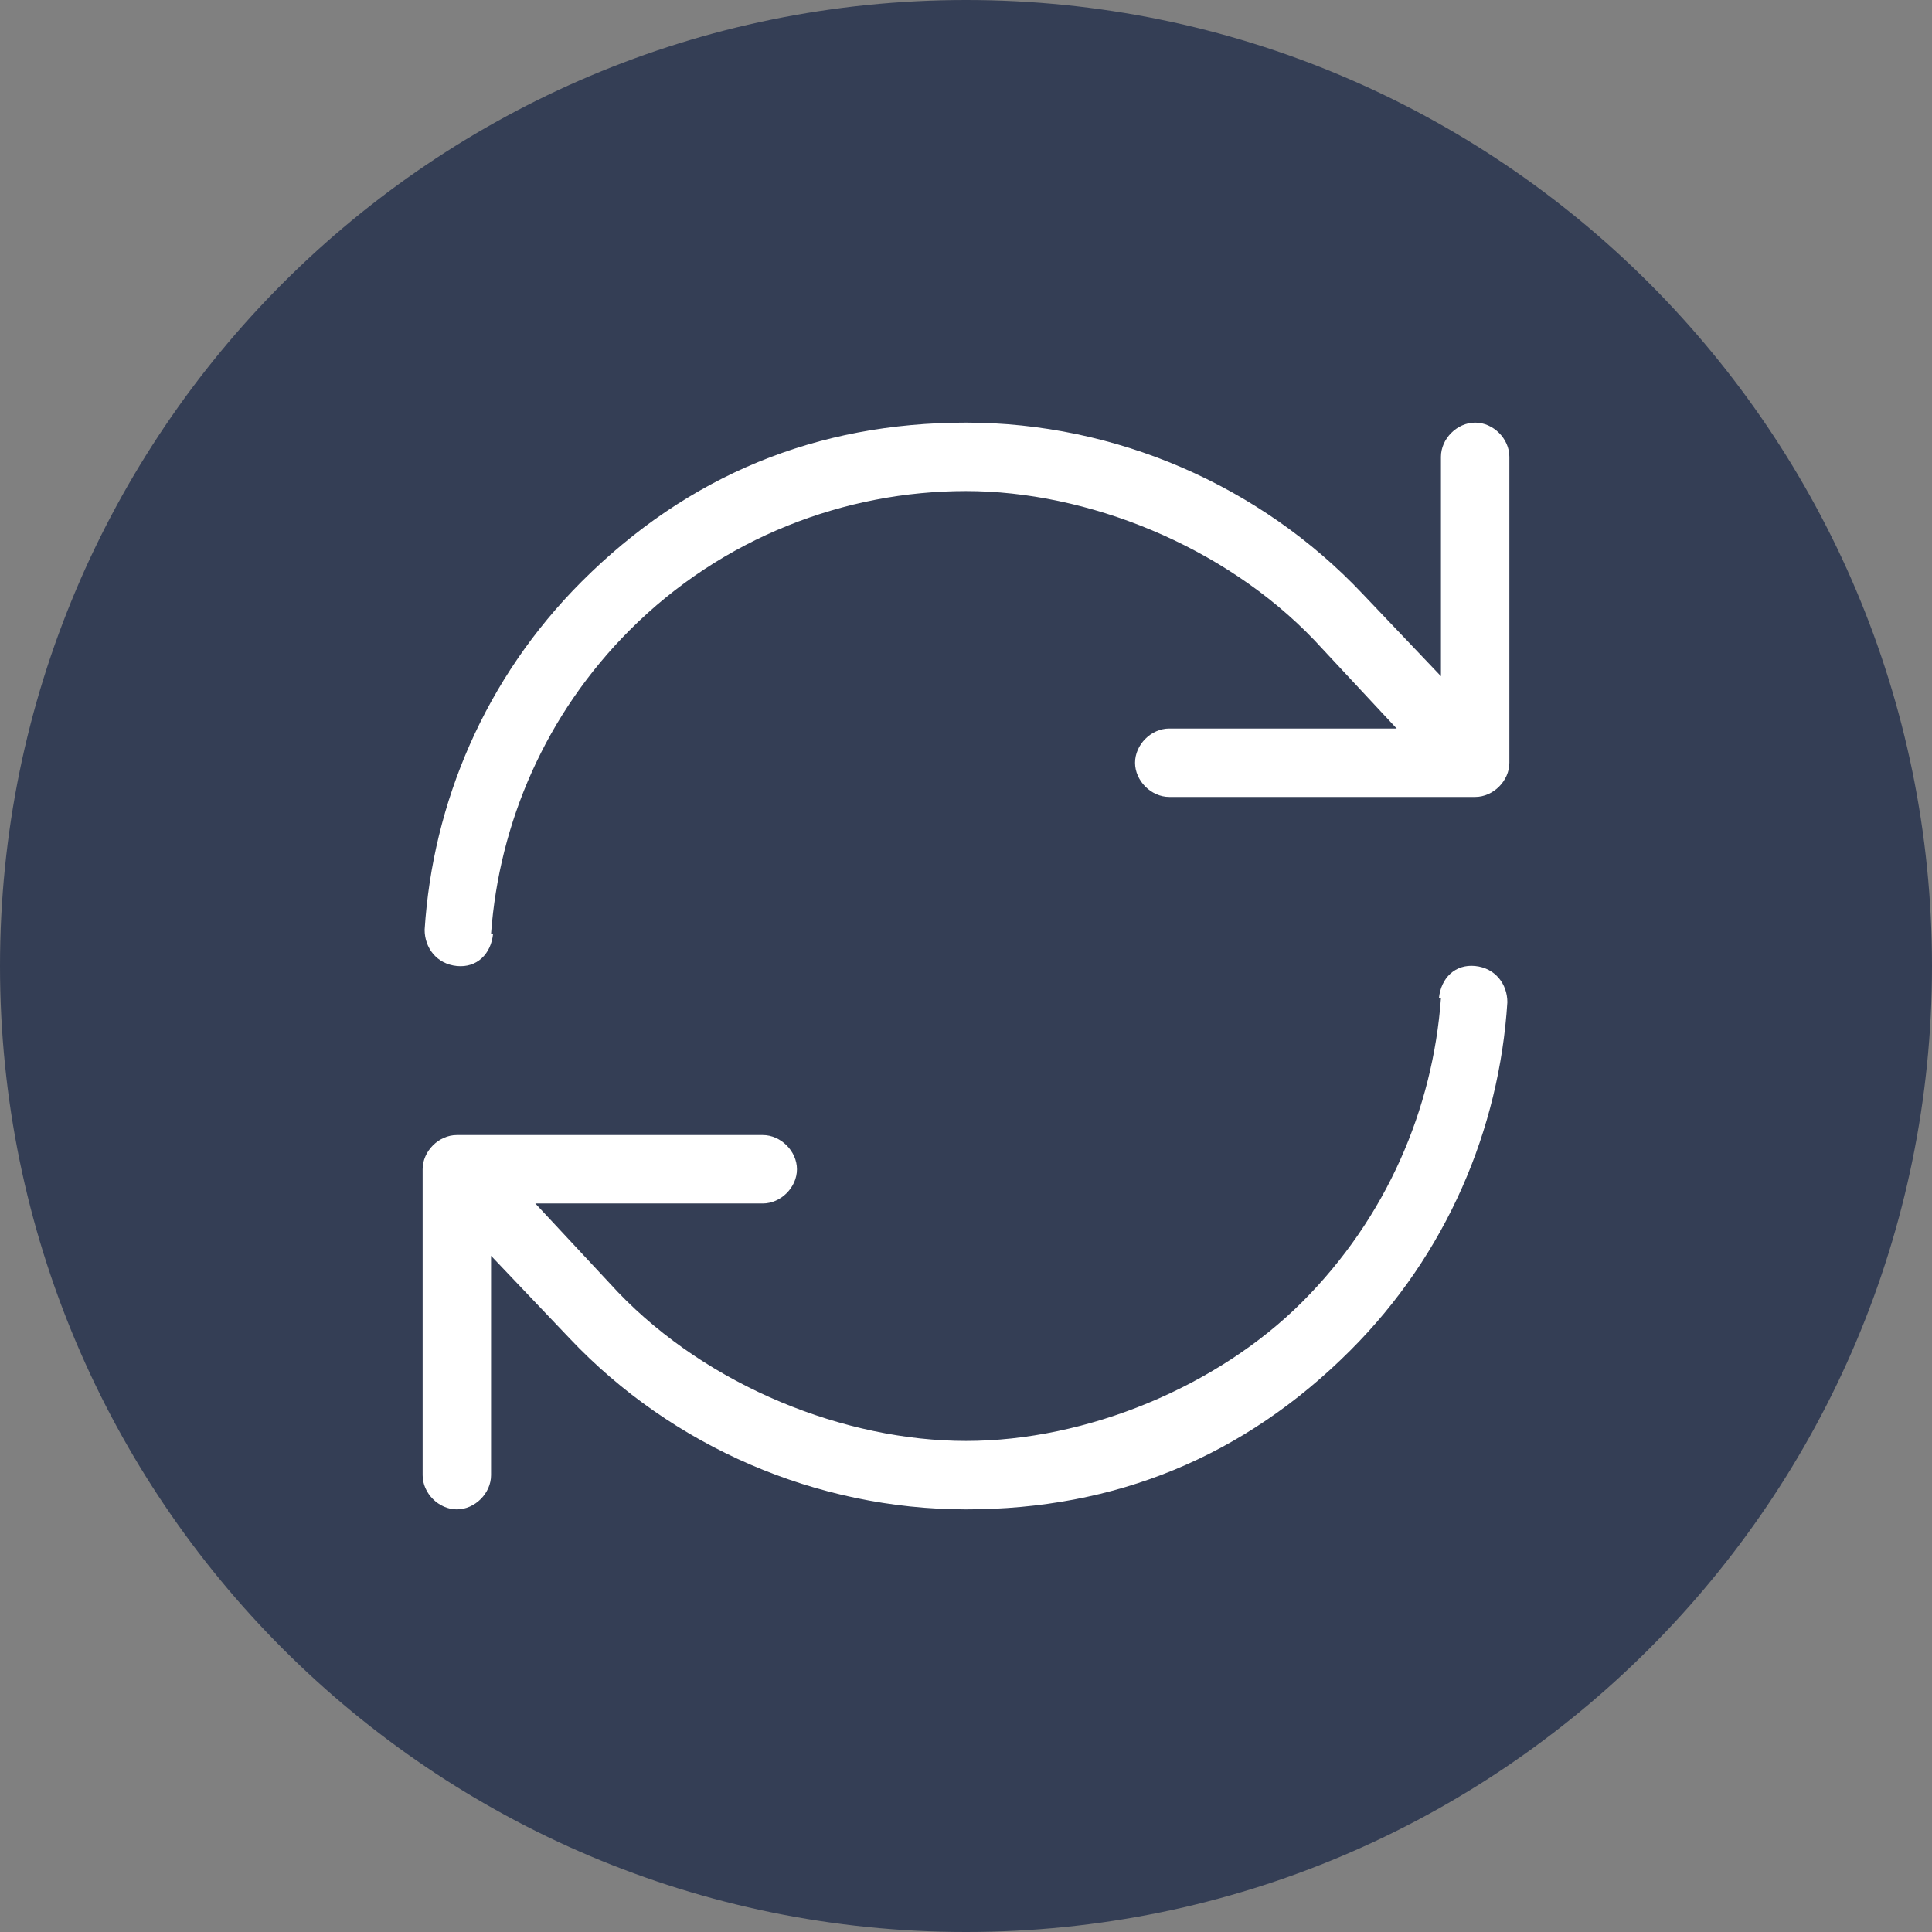 <?xml version="1.0" encoding="UTF-8"?>
<svg id="Capa_1" xmlns="http://www.w3.org/2000/svg" version="1.1" viewBox="0 0 96 96">
  <rect x="0" y="0" width="96" height="96" fill="#808080" stroke="none"/>
  <!-- Generator: Adobe Illustrator 29.8.2, SVG Export Plug-In . SVG Version: 2.1.1 Build 3)  -->
  <g id="Capa_11" data-name="Capa_1">
    <path d="M48,0h0C74.5,0,96,21.5,96,48h0c0,26.5-21.5,48-48,48h0C21.5,96,0,74.5,0,48h0C0,21.5,21.5,0,48,0Z" fill="#343e55"/>
  </g>
  <path d="M24.4,46.4c.4-5.5,2.7-10.9,6.9-15.1,4.6-4.6,10.7-6.9,16.7-6.9s12.8,2.7,17.3,7.4l4.1,4.4h-11.3c-.9,0-1.7.8-1.7,1.7s.8,1.7,1.7,1.7h15.2c.9,0,1.7-.8,1.7-1.7v-15.2c0-.9-.8-1.7-1.7-1.7s-1.7.8-1.7,1.7v10.9l-3.9-4.1c-5.1-5.4-12.3-8.5-19.7-8.5s-13.8,2.6-19.1,7.9c-4.8,4.8-7.4,11-7.8,17.3,0,.9.6,1.7,1.6,1.8s1.7-.6,1.8-1.6ZM71.6,49.6c-.4,5.5-2.7,10.9-6.9,15.1s-10.7,6.9-16.7,6.9-12.8-2.7-17.3-7.4l-4.1-4.4h11.3c.9,0,1.7-.8,1.7-1.7s-.8-1.7-1.7-1.7h-15.2c-.9,0-1.7.8-1.7,1.7v15.2c0,.9.8,1.7,1.7,1.7s1.7-.8,1.7-1.7v-10.9l3.9,4.1c5.1,5.4,12.3,8.5,19.7,8.5s13.8-2.6,19.1-7.9c4.8-4.8,7.4-11,7.8-17.3,0-.9-.6-1.7-1.6-1.8s-1.7.6-1.8,1.6h0Z" fill="#fff"/>
</svg>